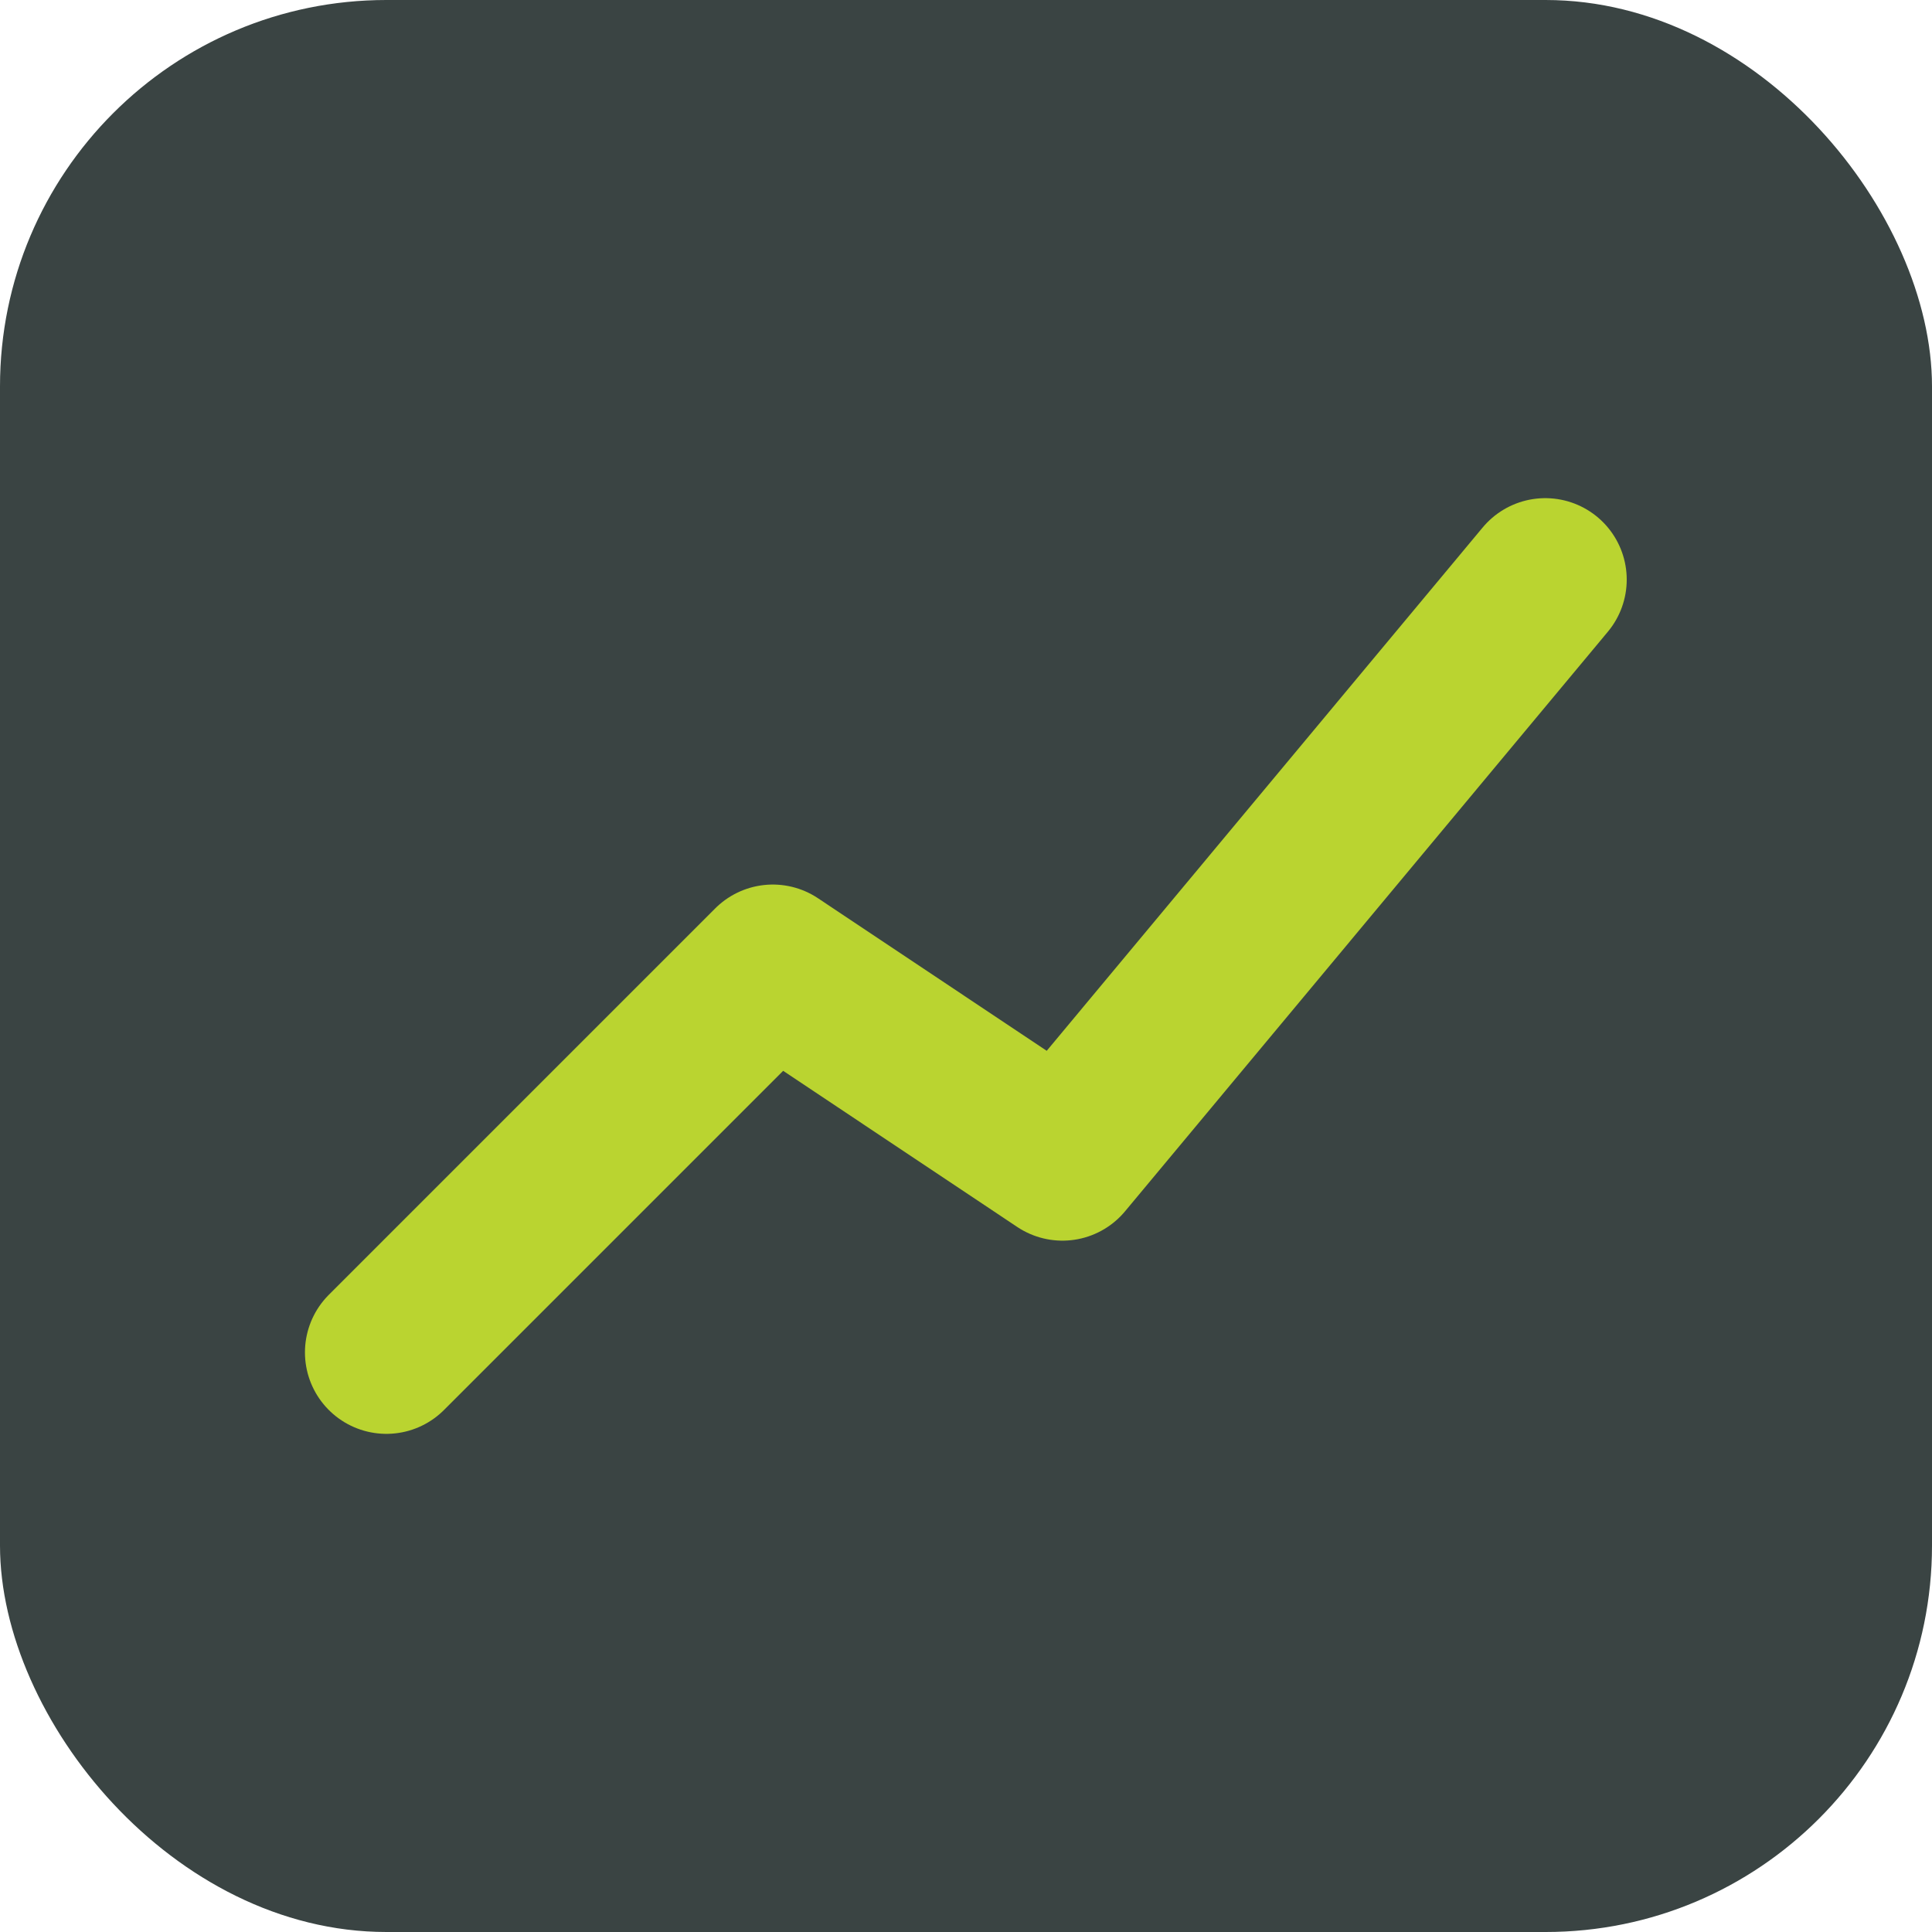 <?xml version="1.0" encoding="UTF-8"?>
<svg id="a" data-name="레이어 1" xmlns="http://www.w3.org/2000/svg" viewBox="0 0 59.3 59.3">
  <rect width="59.3" height="59.3" rx="11.86" ry="11.86" style="fill: #3a4443;"/>
  <path d="m11.86,41.51l11.86-11.86,8.89,5.93,14.82-17.79" style="fill: none; stroke: #bad430; stroke-linecap: round; stroke-linejoin: round; stroke-width: 5px;"/>
  <circle cx="11.86" cy="41.51" r="1.78" style="fill: #bad430;"/>
  <circle cx="23.72" cy="29.65" r="1.78" style="fill: #bad430;"/>
  <circle cx="32.61" cy="35.58" r="1.78" style="fill: #bad430;"/>
  <circle cx="47.44" cy="17.79" r="1.78" style="fill: #bad430;"/>
</svg>